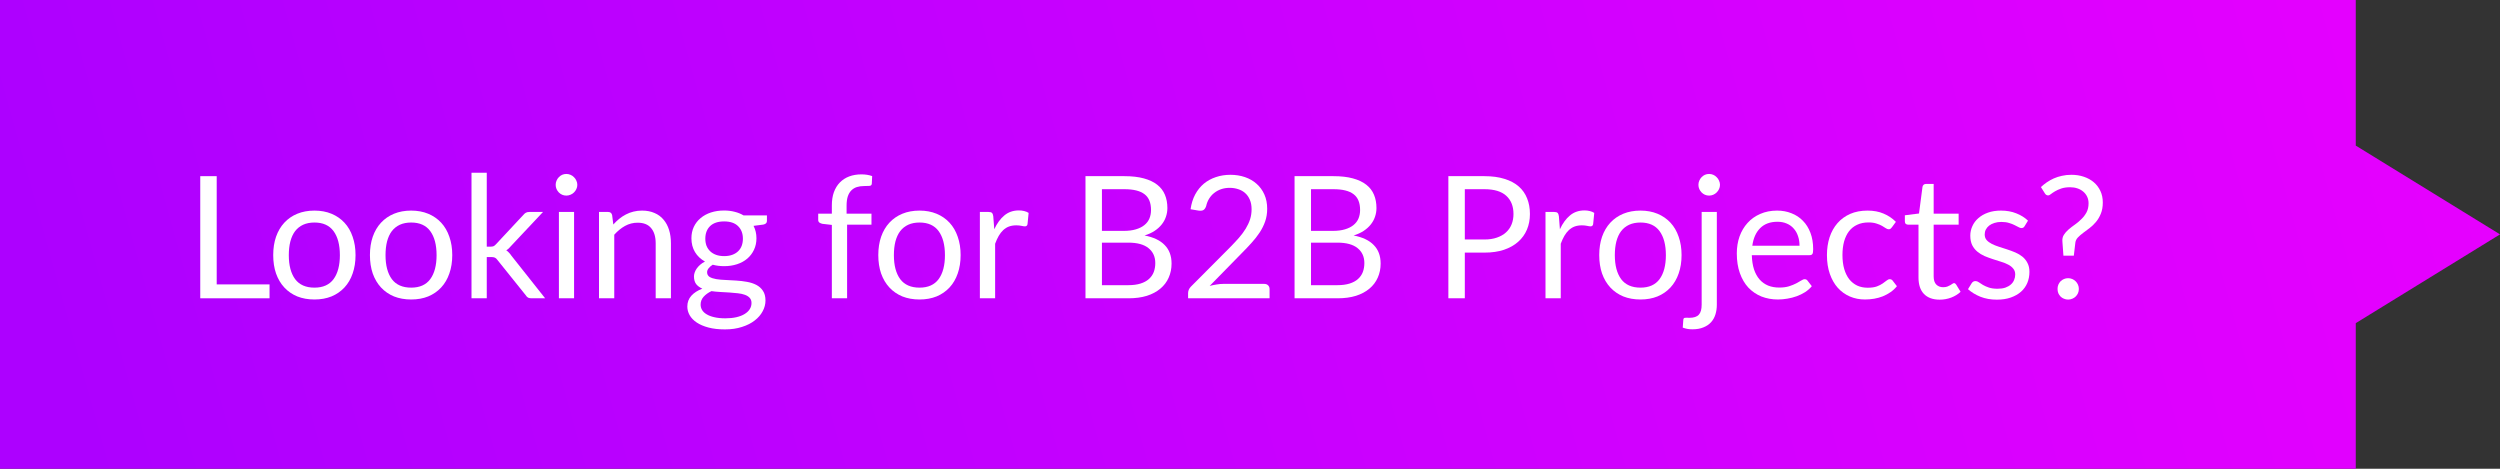 <svg width="176" height="33" viewBox="0 0 176 33" fill="none" xmlns="http://www.w3.org/2000/svg">
<rect x="0" y="0" width="176" height="33" fill="#333333" stroke="none"/>
<path d="M0 0H165.846V10.25L176 16.5L165.846 22.75V33H0V0Z" fill="url(#paint0_linear_8_31)"/>
<path d="M143.681 13.17C143.805 13.054 143.941 12.944 144.089 12.84C144.241 12.736 144.405 12.644 144.581 12.564C144.761 12.484 144.953 12.422 145.157 12.378C145.365 12.33 145.589 12.306 145.829 12.306C146.145 12.306 146.437 12.352 146.705 12.444C146.977 12.536 147.211 12.666 147.407 12.834C147.603 13.002 147.757 13.206 147.869 13.446C147.981 13.686 148.037 13.956 148.037 14.256C148.037 14.56 147.991 14.822 147.899 15.042C147.811 15.262 147.697 15.456 147.557 15.624C147.421 15.788 147.271 15.932 147.107 16.056C146.947 16.176 146.795 16.29 146.651 16.398C146.507 16.506 146.383 16.614 146.279 16.722C146.179 16.83 146.121 16.95 146.105 17.082L145.997 18H145.265L145.193 17.004C145.177 16.824 145.211 16.668 145.295 16.536C145.379 16.4 145.489 16.274 145.625 16.158C145.761 16.038 145.911 15.922 146.075 15.81C146.239 15.694 146.391 15.566 146.531 15.426C146.675 15.286 146.795 15.128 146.891 14.952C146.987 14.772 147.035 14.558 147.035 14.31C147.035 14.138 147.001 13.982 146.933 13.842C146.865 13.702 146.773 13.584 146.657 13.488C146.541 13.388 146.403 13.312 146.243 13.26C146.087 13.208 145.919 13.182 145.739 13.182C145.495 13.182 145.285 13.212 145.109 13.272C144.937 13.332 144.791 13.398 144.671 13.47C144.551 13.542 144.453 13.608 144.377 13.668C144.305 13.728 144.245 13.758 144.197 13.758C144.097 13.758 144.019 13.712 143.963 13.62L143.681 13.17ZM144.851 20.34C144.851 20.236 144.869 20.138 144.905 20.046C144.945 19.954 144.997 19.874 145.061 19.806C145.129 19.738 145.209 19.684 145.301 19.644C145.393 19.604 145.491 19.584 145.595 19.584C145.699 19.584 145.797 19.604 145.889 19.644C145.981 19.684 146.061 19.738 146.129 19.806C146.197 19.874 146.251 19.954 146.291 20.046C146.331 20.138 146.351 20.236 146.351 20.34C146.351 20.448 146.331 20.548 146.291 20.64C146.251 20.728 146.197 20.806 146.129 20.874C146.061 20.942 145.981 20.994 145.889 21.03C145.797 21.07 145.699 21.09 145.595 21.09C145.491 21.09 145.393 21.07 145.301 21.03C145.209 20.994 145.129 20.942 145.061 20.874C144.997 20.806 144.945 20.728 144.905 20.64C144.869 20.548 144.851 20.448 144.851 20.34Z" fill="white"/>
<path d="M142.531 15.924C142.483 16.012 142.409 16.056 142.309 16.056C142.249 16.056 142.181 16.034 142.105 15.99C142.029 15.946 141.935 15.898 141.823 15.846C141.715 15.79 141.585 15.74 141.433 15.696C141.281 15.648 141.101 15.624 140.893 15.624C140.713 15.624 140.551 15.648 140.407 15.696C140.263 15.74 140.139 15.802 140.035 15.882C139.935 15.962 139.857 16.056 139.801 16.164C139.749 16.268 139.723 16.382 139.723 16.506C139.723 16.662 139.767 16.792 139.855 16.896C139.947 17 140.067 17.09 140.215 17.166C140.363 17.242 140.531 17.31 140.719 17.37C140.907 17.426 141.099 17.488 141.295 17.556C141.495 17.62 141.689 17.692 141.877 17.772C142.065 17.852 142.233 17.952 142.381 18.072C142.529 18.192 142.647 18.34 142.735 18.516C142.827 18.688 142.873 18.896 142.873 19.14C142.873 19.42 142.823 19.68 142.723 19.92C142.623 20.156 142.475 20.362 142.279 20.538C142.083 20.71 141.843 20.846 141.559 20.946C141.275 21.046 140.947 21.096 140.575 21.096C140.151 21.096 139.767 21.028 139.423 20.892C139.079 20.752 138.787 20.574 138.547 20.358L138.799 19.95C138.831 19.898 138.869 19.858 138.913 19.83C138.957 19.802 139.013 19.788 139.081 19.788C139.153 19.788 139.229 19.816 139.309 19.872C139.389 19.928 139.485 19.99 139.597 20.058C139.713 20.126 139.853 20.188 140.017 20.244C140.181 20.3 140.385 20.328 140.629 20.328C140.837 20.328 141.019 20.302 141.175 20.25C141.331 20.194 141.461 20.12 141.565 20.028C141.669 19.936 141.745 19.83 141.793 19.71C141.845 19.59 141.871 19.462 141.871 19.326C141.871 19.158 141.825 19.02 141.733 18.912C141.645 18.8 141.527 18.706 141.379 18.63C141.231 18.55 141.061 18.482 140.869 18.426C140.681 18.366 140.487 18.304 140.287 18.24C140.091 18.176 139.897 18.104 139.705 18.024C139.517 17.94 139.349 17.836 139.201 17.712C139.053 17.588 138.933 17.436 138.841 17.256C138.753 17.072 138.709 16.85 138.709 16.59C138.709 16.358 138.757 16.136 138.853 15.924C138.949 15.708 139.089 15.52 139.273 15.36C139.457 15.196 139.683 15.066 139.951 14.97C140.219 14.874 140.525 14.826 140.869 14.826C141.269 14.826 141.627 14.89 141.943 15.018C142.263 15.142 142.539 15.314 142.771 15.534L142.531 15.924Z" fill="white"/>
<path d="M136.556 21.096C136.076 21.096 135.706 20.962 135.446 20.694C135.19 20.426 135.062 20.04 135.062 19.536V15.816H134.33C134.266 15.816 134.212 15.798 134.168 15.762C134.124 15.722 134.102 15.662 134.102 15.582V15.156L135.098 15.03L135.344 13.152C135.356 13.092 135.382 13.044 135.422 13.008C135.466 12.968 135.522 12.948 135.59 12.948H136.13V15.042H137.888V15.816H136.13V19.464C136.13 19.72 136.192 19.91 136.316 20.034C136.44 20.158 136.6 20.22 136.796 20.22C136.908 20.22 137.004 20.206 137.084 20.178C137.168 20.146 137.24 20.112 137.3 20.076C137.36 20.04 137.41 20.008 137.45 19.98C137.494 19.948 137.532 19.932 137.564 19.932C137.62 19.932 137.67 19.966 137.714 20.034L138.026 20.544C137.842 20.716 137.62 20.852 137.36 20.952C137.1 21.048 136.832 21.096 136.556 21.096Z" fill="white"/>
<path d="M133.189 16.002C133.157 16.046 133.125 16.08 133.093 16.104C133.061 16.128 133.017 16.14 132.961 16.14C132.901 16.14 132.835 16.116 132.763 16.068C132.691 16.016 132.601 15.96 132.493 15.9C132.389 15.84 132.259 15.786 132.103 15.738C131.951 15.686 131.763 15.66 131.539 15.66C131.239 15.66 130.975 15.714 130.747 15.822C130.519 15.926 130.327 16.078 130.171 16.278C130.019 16.478 129.903 16.72 129.823 17.004C129.747 17.288 129.709 17.606 129.709 17.958C129.709 18.326 129.751 18.654 129.835 18.942C129.919 19.226 130.037 19.466 130.189 19.662C130.345 19.854 130.531 20.002 130.747 20.106C130.967 20.206 131.213 20.256 131.485 20.256C131.745 20.256 131.959 20.226 132.127 20.166C132.295 20.102 132.433 20.032 132.541 19.956C132.653 19.88 132.745 19.812 132.817 19.752C132.893 19.688 132.967 19.656 133.039 19.656C133.127 19.656 133.195 19.69 133.243 19.758L133.543 20.148C133.411 20.312 133.261 20.452 133.093 20.568C132.925 20.684 132.743 20.782 132.547 20.862C132.355 20.938 132.153 20.994 131.941 21.03C131.729 21.066 131.513 21.084 131.293 21.084C130.913 21.084 130.559 21.014 130.231 20.874C129.907 20.734 129.625 20.532 129.385 20.268C129.145 20 128.957 19.672 128.821 19.284C128.685 18.896 128.617 18.454 128.617 17.958C128.617 17.506 128.679 17.088 128.803 16.704C128.931 16.32 129.115 15.99 129.355 15.714C129.599 15.434 129.897 15.216 130.249 15.06C130.605 14.904 131.013 14.826 131.473 14.826C131.901 14.826 132.277 14.896 132.601 15.036C132.929 15.172 133.219 15.366 133.471 15.618L133.189 16.002Z" fill="white"/>
<path d="M126.687 17.298C126.687 17.05 126.651 16.824 126.579 16.62C126.511 16.412 126.409 16.234 126.273 16.086C126.141 15.934 125.979 15.818 125.787 15.738C125.595 15.654 125.377 15.612 125.133 15.612C124.621 15.612 124.215 15.762 123.915 16.062C123.619 16.358 123.435 16.77 123.363 17.298H126.687ZM127.551 20.148C127.419 20.308 127.261 20.448 127.077 20.568C126.893 20.684 126.695 20.78 126.483 20.856C126.275 20.932 126.059 20.988 125.835 21.024C125.611 21.064 125.389 21.084 125.169 21.084C124.749 21.084 124.361 21.014 124.005 20.874C123.653 20.73 123.347 20.522 123.087 20.25C122.831 19.974 122.631 19.634 122.487 19.23C122.343 18.826 122.271 18.362 122.271 17.838C122.271 17.414 122.335 17.018 122.463 16.65C122.595 16.282 122.783 15.964 123.027 15.696C123.271 15.424 123.569 15.212 123.921 15.06C124.273 14.904 124.669 14.826 125.109 14.826C125.473 14.826 125.809 14.888 126.117 15.012C126.429 15.132 126.697 15.308 126.921 15.54C127.149 15.768 127.327 16.052 127.455 16.392C127.583 16.728 127.647 17.112 127.647 17.544C127.647 17.712 127.629 17.824 127.593 17.88C127.557 17.936 127.489 17.964 127.389 17.964H123.327C123.339 18.348 123.391 18.682 123.483 18.966C123.579 19.25 123.711 19.488 123.879 19.68C124.047 19.868 124.247 20.01 124.479 20.106C124.711 20.198 124.971 20.244 125.259 20.244C125.527 20.244 125.757 20.214 125.949 20.154C126.145 20.09 126.313 20.022 126.453 19.95C126.593 19.878 126.709 19.812 126.801 19.752C126.897 19.688 126.979 19.656 127.047 19.656C127.135 19.656 127.203 19.69 127.251 19.758L127.551 20.148Z" fill="white"/>
<path d="M120.865 14.922V21.45C120.865 21.694 120.833 21.92 120.769 22.128C120.705 22.34 120.603 22.524 120.463 22.68C120.323 22.836 120.143 22.958 119.923 23.046C119.707 23.138 119.447 23.184 119.143 23.184C119.015 23.184 118.897 23.174 118.789 23.154C118.681 23.134 118.573 23.104 118.465 23.064L118.507 22.488C118.515 22.452 118.529 22.424 118.549 22.404C118.565 22.388 118.589 22.378 118.621 22.374C118.653 22.37 118.695 22.368 118.747 22.368C118.795 22.372 118.857 22.374 118.933 22.374C119.245 22.374 119.467 22.3 119.599 22.152C119.731 22.008 119.797 21.774 119.797 21.45V14.922H120.865ZM121.087 13.014C121.087 13.118 121.065 13.216 121.021 13.308C120.981 13.396 120.925 13.476 120.853 13.548C120.785 13.616 120.705 13.67 120.613 13.71C120.521 13.75 120.423 13.77 120.319 13.77C120.215 13.77 120.117 13.75 120.025 13.71C119.937 13.67 119.859 13.616 119.791 13.548C119.723 13.476 119.669 13.396 119.629 13.308C119.589 13.216 119.569 13.118 119.569 13.014C119.569 12.91 119.589 12.812 119.629 12.72C119.669 12.624 119.723 12.542 119.791 12.474C119.859 12.402 119.937 12.346 120.025 12.306C120.117 12.266 120.215 12.246 120.319 12.246C120.423 12.246 120.521 12.266 120.613 12.306C120.705 12.346 120.785 12.402 120.853 12.474C120.925 12.542 120.981 12.624 121.021 12.72C121.065 12.812 121.087 12.91 121.087 13.014Z" fill="white"/>
<path d="M115.49 14.826C115.934 14.826 116.334 14.9 116.69 15.048C117.046 15.196 117.35 15.406 117.602 15.678C117.854 15.95 118.046 16.28 118.178 16.668C118.314 17.052 118.382 17.482 118.382 17.958C118.382 18.438 118.314 18.87 118.178 19.254C118.046 19.638 117.854 19.966 117.602 20.238C117.35 20.51 117.046 20.72 116.69 20.868C116.334 21.012 115.934 21.084 115.49 21.084C115.042 21.084 114.638 21.012 114.278 20.868C113.922 20.72 113.618 20.51 113.366 20.238C113.114 19.966 112.92 19.638 112.784 19.254C112.652 18.87 112.586 18.438 112.586 17.958C112.586 17.482 112.652 17.052 112.784 16.668C112.92 16.28 113.114 15.95 113.366 15.678C113.618 15.406 113.922 15.196 114.278 15.048C114.638 14.9 115.042 14.826 115.49 14.826ZM115.49 20.25C116.09 20.25 116.538 20.05 116.834 19.65C117.13 19.246 117.278 18.684 117.278 17.964C117.278 17.24 117.13 16.676 116.834 16.272C116.538 15.868 116.09 15.666 115.49 15.666C115.186 15.666 114.92 15.718 114.692 15.822C114.468 15.926 114.28 16.076 114.128 16.272C113.98 16.468 113.868 16.71 113.792 16.998C113.72 17.282 113.684 17.604 113.684 17.964C113.684 18.684 113.832 19.246 114.128 19.65C114.428 20.05 114.882 20.25 115.49 20.25Z" fill="white"/>
<path d="M109.817 16.14C110.009 15.724 110.245 15.4 110.525 15.168C110.805 14.932 111.147 14.814 111.551 14.814C111.679 14.814 111.801 14.828 111.917 14.856C112.037 14.884 112.143 14.928 112.235 14.988L112.157 15.786C112.133 15.886 112.073 15.936 111.977 15.936C111.921 15.936 111.839 15.924 111.731 15.9C111.623 15.876 111.501 15.864 111.365 15.864C111.173 15.864 111.001 15.892 110.849 15.948C110.701 16.004 110.567 16.088 110.447 16.2C110.331 16.308 110.225 16.444 110.129 16.608C110.037 16.768 109.953 16.952 109.877 17.16V21H108.803V14.922H109.415C109.531 14.922 109.611 14.944 109.655 14.988C109.699 15.032 109.729 15.108 109.745 15.216L109.817 16.14Z" fill="white"/>
<path d="M104.503 16.86C104.835 16.86 105.127 16.816 105.379 16.728C105.635 16.64 105.849 16.518 106.021 16.362C106.197 16.202 106.329 16.012 106.417 15.792C106.505 15.572 106.549 15.33 106.549 15.066C106.549 14.518 106.379 14.09 106.039 13.782C105.703 13.474 105.191 13.32 104.503 13.32H103.123V16.86H104.503ZM104.503 12.402C105.047 12.402 105.519 12.466 105.919 12.594C106.323 12.718 106.657 12.896 106.921 13.128C107.185 13.36 107.381 13.64 107.509 13.968C107.641 14.296 107.707 14.662 107.707 15.066C107.707 15.466 107.637 15.832 107.497 16.164C107.357 16.496 107.151 16.782 106.879 17.022C106.611 17.262 106.277 17.45 105.877 17.586C105.481 17.718 105.023 17.784 104.503 17.784H103.123V21H101.965V12.402H104.503Z" fill="white"/>
<path d="M94.155 20.076C94.487 20.076 94.773 20.038 95.013 19.962C95.253 19.886 95.449 19.78 95.601 19.644C95.757 19.504 95.871 19.34 95.943 19.152C96.015 18.96 96.051 18.75 96.051 18.522C96.051 18.078 95.893 17.728 95.577 17.472C95.261 17.212 94.787 17.082 94.155 17.082H92.295V20.076H94.155ZM92.295 13.32V16.254H93.831C94.159 16.254 94.443 16.218 94.683 16.146C94.927 16.074 95.127 15.974 95.283 15.846C95.443 15.718 95.561 15.564 95.637 15.384C95.713 15.2 95.751 15 95.751 14.784C95.751 14.276 95.599 13.906 95.295 13.674C94.991 13.438 94.519 13.32 93.879 13.32H92.295ZM93.879 12.402C94.407 12.402 94.861 12.454 95.241 12.558C95.625 12.662 95.939 12.81 96.183 13.002C96.431 13.194 96.613 13.43 96.729 13.71C96.845 13.986 96.903 14.298 96.903 14.646C96.903 14.858 96.869 15.062 96.801 15.258C96.737 15.45 96.639 15.63 96.507 15.798C96.375 15.966 96.207 16.118 96.003 16.254C95.803 16.386 95.567 16.494 95.295 16.578C95.927 16.698 96.401 16.924 96.717 17.256C97.037 17.584 97.197 18.016 97.197 18.552C97.197 18.916 97.129 19.248 96.993 19.548C96.861 19.848 96.665 20.106 96.405 20.322C96.149 20.538 95.833 20.706 95.457 20.826C95.081 20.942 94.653 21 94.173 21H91.137V12.402H93.879Z" fill="white"/>
<path d="M89 19.986C89.116 19.986 89.208 20.02 89.276 20.088C89.344 20.156 89.378 20.244 89.378 20.352V21H83.642V20.634C83.642 20.558 83.658 20.48 83.69 20.4C83.722 20.32 83.772 20.246 83.84 20.178L86.594 17.412C86.822 17.18 87.03 16.958 87.218 16.746C87.406 16.53 87.566 16.314 87.698 16.098C87.83 15.882 87.932 15.664 88.004 15.444C88.076 15.22 88.112 14.982 88.112 14.73C88.112 14.478 88.072 14.258 87.992 14.07C87.912 13.878 87.802 13.72 87.662 13.596C87.526 13.472 87.364 13.38 87.176 13.32C86.988 13.256 86.786 13.224 86.57 13.224C86.35 13.224 86.148 13.256 85.964 13.32C85.78 13.384 85.616 13.474 85.472 13.59C85.332 13.702 85.214 13.836 85.118 13.992C85.022 14.148 84.954 14.32 84.914 14.508C84.866 14.648 84.8 14.742 84.716 14.79C84.636 14.834 84.522 14.846 84.374 14.826L83.816 14.73C83.872 14.338 83.98 13.992 84.14 13.692C84.304 13.388 84.508 13.134 84.752 12.93C85 12.726 85.282 12.572 85.598 12.468C85.914 12.36 86.256 12.306 86.624 12.306C86.988 12.306 87.328 12.36 87.644 12.468C87.96 12.576 88.234 12.734 88.466 12.942C88.698 13.146 88.88 13.396 89.012 13.692C89.144 13.988 89.21 14.324 89.21 14.7C89.21 15.02 89.162 15.318 89.066 15.594C88.97 15.866 88.84 16.126 88.676 16.374C88.512 16.622 88.322 16.864 88.106 17.1C87.894 17.336 87.668 17.574 87.428 17.814L85.16 20.13C85.32 20.086 85.482 20.052 85.646 20.028C85.81 20 85.968 19.986 86.12 19.986H89Z" fill="white"/>
<path d="M79.436 20.076C79.768 20.076 80.054 20.038 80.294 19.962C80.534 19.886 80.73 19.78 80.882 19.644C81.038 19.504 81.152 19.34 81.224 19.152C81.296 18.96 81.332 18.75 81.332 18.522C81.332 18.078 81.174 17.728 80.858 17.472C80.542 17.212 80.068 17.082 79.436 17.082H77.576V20.076H79.436ZM77.576 13.32V16.254H79.112C79.44 16.254 79.724 16.218 79.964 16.146C80.208 16.074 80.408 15.974 80.564 15.846C80.724 15.718 80.842 15.564 80.918 15.384C80.994 15.2 81.032 15 81.032 14.784C81.032 14.276 80.88 13.906 80.576 13.674C80.272 13.438 79.8 13.32 79.16 13.32H77.576ZM79.16 12.402C79.688 12.402 80.142 12.454 80.522 12.558C80.906 12.662 81.22 12.81 81.464 13.002C81.712 13.194 81.894 13.43 82.01 13.71C82.126 13.986 82.184 14.298 82.184 14.646C82.184 14.858 82.15 15.062 82.082 15.258C82.018 15.45 81.92 15.63 81.788 15.798C81.656 15.966 81.488 16.118 81.284 16.254C81.084 16.386 80.848 16.494 80.576 16.578C81.208 16.698 81.682 16.924 81.998 17.256C82.318 17.584 82.478 18.016 82.478 18.552C82.478 18.916 82.41 19.248 82.274 19.548C82.142 19.848 81.946 20.106 81.686 20.322C81.43 20.538 81.114 20.706 80.738 20.826C80.362 20.942 79.934 21 79.454 21H76.418V12.402H79.16Z" fill="white"/>
<path d="M69.997 16.14C70.189 15.724 70.425 15.4 70.705 15.168C70.985 14.932 71.327 14.814 71.731 14.814C71.859 14.814 71.981 14.828 72.097 14.856C72.217 14.884 72.323 14.928 72.415 14.988L72.337 15.786C72.313 15.886 72.253 15.936 72.157 15.936C72.101 15.936 72.019 15.924 71.911 15.9C71.803 15.876 71.681 15.864 71.545 15.864C71.353 15.864 71.181 15.892 71.029 15.948C70.881 16.004 70.747 16.088 70.627 16.2C70.511 16.308 70.405 16.444 70.309 16.608C70.217 16.768 70.133 16.952 70.057 17.16V21H68.983V14.922H69.595C69.711 14.922 69.791 14.944 69.835 14.988C69.879 15.032 69.909 15.108 69.925 15.216L69.997 16.14Z" fill="white"/>
<path d="M64.736 14.826C65.18 14.826 65.58 14.9 65.936 15.048C66.292 15.196 66.596 15.406 66.848 15.678C67.1 15.95 67.292 16.28 67.424 16.668C67.56 17.052 67.628 17.482 67.628 17.958C67.628 18.438 67.56 18.87 67.424 19.254C67.292 19.638 67.1 19.966 66.848 20.238C66.596 20.51 66.292 20.72 65.936 20.868C65.58 21.012 65.18 21.084 64.736 21.084C64.288 21.084 63.884 21.012 63.524 20.868C63.168 20.72 62.864 20.51 62.612 20.238C62.36 19.966 62.166 19.638 62.03 19.254C61.898 18.87 61.832 18.438 61.832 17.958C61.832 17.482 61.898 17.052 62.03 16.668C62.166 16.28 62.36 15.95 62.612 15.678C62.864 15.406 63.168 15.196 63.524 15.048C63.884 14.9 64.288 14.826 64.736 14.826ZM64.736 20.25C65.336 20.25 65.784 20.05 66.08 19.65C66.376 19.246 66.524 18.684 66.524 17.964C66.524 17.24 66.376 16.676 66.08 16.272C65.784 15.868 65.336 15.666 64.736 15.666C64.432 15.666 64.166 15.718 63.938 15.822C63.714 15.926 63.526 16.076 63.374 16.272C63.226 16.468 63.114 16.71 63.038 16.998C62.966 17.282 62.93 17.604 62.93 17.964C62.93 18.684 63.078 19.246 63.374 19.65C63.674 20.05 64.128 20.25 64.736 20.25Z" fill="white"/>
<path d="M58.562 21V15.834L57.89 15.756C57.806 15.736 57.736 15.706 57.68 15.666C57.628 15.622 57.602 15.56 57.602 15.48V15.042H58.562V14.454C58.562 14.106 58.61 13.798 58.706 13.53C58.806 13.258 58.946 13.03 59.126 12.846C59.31 12.658 59.53 12.516 59.786 12.42C60.042 12.324 60.33 12.276 60.65 12.276C60.922 12.276 61.172 12.316 61.4 12.396L61.376 12.93C61.368 13.026 61.314 13.078 61.214 13.086C61.118 13.094 60.988 13.098 60.824 13.098C60.64 13.098 60.472 13.122 60.32 13.17C60.172 13.218 60.044 13.296 59.936 13.404C59.828 13.512 59.744 13.654 59.684 13.83C59.628 14.006 59.6 14.224 59.6 14.484V15.042H61.352V15.816H59.636V21H58.562Z" fill="white"/>
<path d="M50.98 18.03C51.196 18.03 51.386 18 51.55 17.94C51.714 17.88 51.852 17.796 51.964 17.688C52.076 17.58 52.16 17.452 52.216 17.304C52.272 17.152 52.3 16.986 52.3 16.806C52.3 16.434 52.186 16.138 51.958 15.918C51.734 15.698 51.408 15.588 50.98 15.588C50.548 15.588 50.218 15.698 49.99 15.918C49.766 16.138 49.654 16.434 49.654 16.806C49.654 16.986 49.682 17.152 49.738 17.304C49.798 17.452 49.884 17.58 49.996 17.688C50.108 17.796 50.246 17.88 50.41 17.94C50.574 18 50.764 18.03 50.98 18.03ZM52.906 21.33C52.906 21.182 52.864 21.062 52.78 20.97C52.696 20.878 52.582 20.806 52.438 20.754C52.298 20.702 52.134 20.666 51.946 20.646C51.758 20.622 51.558 20.604 51.346 20.592C51.138 20.58 50.926 20.568 50.71 20.556C50.494 20.544 50.286 20.524 50.086 20.496C49.862 20.6 49.678 20.732 49.534 20.892C49.394 21.048 49.324 21.232 49.324 21.444C49.324 21.58 49.358 21.706 49.426 21.822C49.498 21.942 49.606 22.044 49.75 22.128C49.894 22.216 50.074 22.284 50.29 22.332C50.51 22.384 50.768 22.41 51.064 22.41C51.352 22.41 51.61 22.384 51.838 22.332C52.066 22.28 52.258 22.206 52.414 22.11C52.574 22.014 52.696 21.9 52.78 21.768C52.864 21.636 52.906 21.49 52.906 21.33ZM53.992 15.162V15.558C53.992 15.69 53.908 15.774 53.74 15.81L53.05 15.9C53.186 16.164 53.254 16.456 53.254 16.776C53.254 17.072 53.196 17.342 53.08 17.586C52.968 17.826 52.812 18.032 52.612 18.204C52.412 18.376 52.172 18.508 51.892 18.6C51.612 18.692 51.308 18.738 50.98 18.738C50.696 18.738 50.428 18.704 50.176 18.636C50.048 18.716 49.95 18.802 49.882 18.894C49.814 18.982 49.78 19.072 49.78 19.164C49.78 19.308 49.838 19.418 49.954 19.494C50.074 19.566 50.23 19.618 50.422 19.65C50.614 19.682 50.832 19.702 51.076 19.71C51.324 19.718 51.576 19.732 51.832 19.752C52.092 19.768 52.344 19.798 52.588 19.842C52.836 19.886 53.056 19.958 53.248 20.058C53.44 20.158 53.594 20.296 53.71 20.472C53.83 20.648 53.89 20.876 53.89 21.156C53.89 21.416 53.824 21.668 53.692 21.912C53.564 22.156 53.378 22.372 53.134 22.56C52.89 22.752 52.59 22.904 52.234 23.016C51.882 23.132 51.484 23.19 51.04 23.19C50.596 23.19 50.208 23.146 49.876 23.058C49.544 22.97 49.268 22.852 49.048 22.704C48.828 22.556 48.662 22.384 48.55 22.188C48.442 21.996 48.388 21.794 48.388 21.582C48.388 21.282 48.482 21.028 48.67 20.82C48.858 20.612 49.116 20.446 49.444 20.322C49.264 20.242 49.12 20.136 49.012 20.004C48.908 19.868 48.856 19.686 48.856 19.458C48.856 19.37 48.872 19.28 48.904 19.188C48.936 19.092 48.984 18.998 49.048 18.906C49.116 18.81 49.198 18.72 49.294 18.636C49.39 18.552 49.502 18.478 49.63 18.414C49.33 18.246 49.096 18.024 48.928 17.748C48.76 17.468 48.676 17.144 48.676 16.776C48.676 16.48 48.732 16.212 48.844 15.972C48.96 15.728 49.12 15.522 49.324 15.354C49.528 15.182 49.77 15.05 50.05 14.958C50.334 14.866 50.644 14.82 50.98 14.82C51.244 14.82 51.49 14.85 51.718 14.91C51.946 14.966 52.154 15.05 52.342 15.162H53.992Z" fill="white"/>
<path d="M43.178 15.804C43.31 15.656 43.45 15.522 43.598 15.402C43.746 15.282 43.902 15.18 44.066 15.096C44.234 15.008 44.41 14.942 44.594 14.898C44.782 14.85 44.984 14.826 45.2 14.826C45.532 14.826 45.824 14.882 46.076 14.994C46.332 15.102 46.544 15.258 46.712 15.462C46.884 15.662 47.014 15.904 47.102 16.188C47.19 16.472 47.234 16.786 47.234 17.13V21H46.16V17.13C46.16 16.67 46.054 16.314 45.842 16.062C45.634 15.806 45.316 15.678 44.888 15.678C44.572 15.678 44.276 15.754 44 15.906C43.728 16.058 43.476 16.264 43.244 16.524V21H42.17V14.922H42.812C42.964 14.922 43.058 14.996 43.094 15.144L43.178 15.804Z" fill="white"/>
<path d="M40.415 14.922V21H39.347V14.922H40.415ZM40.643 13.014C40.643 13.118 40.621 13.216 40.577 13.308C40.537 13.396 40.481 13.476 40.409 13.548C40.341 13.616 40.259 13.67 40.163 13.71C40.071 13.75 39.973 13.77 39.869 13.77C39.765 13.77 39.667 13.75 39.575 13.71C39.487 13.67 39.409 13.616 39.341 13.548C39.273 13.476 39.219 13.396 39.179 13.308C39.139 13.216 39.119 13.118 39.119 13.014C39.119 12.91 39.139 12.812 39.179 12.72C39.219 12.624 39.273 12.542 39.341 12.474C39.409 12.402 39.487 12.346 39.575 12.306C39.667 12.266 39.765 12.246 39.869 12.246C39.973 12.246 40.071 12.266 40.163 12.306C40.259 12.346 40.341 12.402 40.409 12.474C40.481 12.542 40.537 12.624 40.577 12.72C40.621 12.812 40.643 12.91 40.643 13.014Z" fill="white"/>
<path d="M34.268 12.162V17.364H34.544C34.624 17.364 34.69 17.354 34.742 17.334C34.798 17.31 34.856 17.264 34.916 17.196L36.836 15.138C36.892 15.07 36.95 15.018 37.01 14.982C37.074 14.942 37.158 14.922 37.262 14.922H38.228L35.99 17.304C35.882 17.44 35.766 17.546 35.642 17.622C35.714 17.67 35.778 17.726 35.834 17.79C35.894 17.85 35.95 17.92 36.002 18L38.378 21H37.424C37.332 21 37.252 20.986 37.184 20.958C37.12 20.926 37.064 20.87 37.016 20.79L35.018 18.3C34.958 18.216 34.898 18.162 34.838 18.138C34.782 18.11 34.694 18.096 34.574 18.096H34.268V21H33.194V12.162H34.268Z" fill="white"/>
<path d="M28.947 14.826C29.391 14.826 29.791 14.9 30.147 15.048C30.503 15.196 30.807 15.406 31.059 15.678C31.311 15.95 31.503 16.28 31.635 16.668C31.771 17.052 31.839 17.482 31.839 17.958C31.839 18.438 31.771 18.87 31.635 19.254C31.503 19.638 31.311 19.966 31.059 20.238C30.807 20.51 30.503 20.72 30.147 20.868C29.791 21.012 29.391 21.084 28.947 21.084C28.499 21.084 28.095 21.012 27.735 20.868C27.379 20.72 27.075 20.51 26.823 20.238C26.571 19.966 26.377 19.638 26.241 19.254C26.109 18.87 26.043 18.438 26.043 17.958C26.043 17.482 26.109 17.052 26.241 16.668C26.377 16.28 26.571 15.95 26.823 15.678C27.075 15.406 27.379 15.196 27.735 15.048C28.095 14.9 28.499 14.826 28.947 14.826ZM28.947 20.25C29.547 20.25 29.995 20.05 30.291 19.65C30.587 19.246 30.735 18.684 30.735 17.964C30.735 17.24 30.587 16.676 30.291 16.272C29.995 15.868 29.547 15.666 28.947 15.666C28.643 15.666 28.377 15.718 28.149 15.822C27.925 15.926 27.737 16.076 27.585 16.272C27.437 16.468 27.325 16.71 27.249 16.998C27.177 17.282 27.141 17.604 27.141 17.964C27.141 18.684 27.289 19.246 27.585 19.65C27.885 20.05 28.339 20.25 28.947 20.25Z" fill="white"/>
<path d="M22.139 14.826C22.582 14.826 22.983 14.9 23.338 15.048C23.695 15.196 23.998 15.406 24.25 15.678C24.503 15.95 24.695 16.28 24.826 16.668C24.962 17.052 25.03 17.482 25.03 17.958C25.03 18.438 24.962 18.87 24.826 19.254C24.695 19.638 24.503 19.966 24.25 20.238C23.998 20.51 23.695 20.72 23.338 20.868C22.983 21.012 22.582 21.084 22.139 21.084C21.691 21.084 21.287 21.012 20.927 20.868C20.57 20.72 20.267 20.51 20.015 20.238C19.762 19.966 19.569 19.638 19.433 19.254C19.3 18.87 19.235 18.438 19.235 17.958C19.235 17.482 19.3 17.052 19.433 16.668C19.569 16.28 19.762 15.95 20.015 15.678C20.267 15.406 20.57 15.196 20.927 15.048C21.287 14.9 21.691 14.826 22.139 14.826ZM22.139 20.25C22.738 20.25 23.186 20.05 23.483 19.65C23.779 19.246 23.927 18.684 23.927 17.964C23.927 17.24 23.779 16.676 23.483 16.272C23.186 15.868 22.738 15.666 22.139 15.666C21.834 15.666 21.569 15.718 21.34 15.822C21.116 15.926 20.928 16.076 20.776 16.272C20.628 16.468 20.517 16.71 20.441 16.998C20.369 17.282 20.332 17.604 20.332 17.964C20.332 18.684 20.48 19.246 20.776 19.65C21.076 20.05 21.53 20.25 22.139 20.25Z" fill="white"/>
<path d="M18.976 20.022V21H14.098V12.402H15.256V20.022H18.976Z" fill="white"/>
<defs>
<linearGradient id="paint0_linear_8_31" x1="5.641" y1="31" x2="181.147" y2="-17.875" gradientUnits="userSpaceOnUse">
<stop stop-color="#AD00FF"/>
<stop offset="1" stop-color="#EB00FF"/>
</linearGradient>
</defs>
</svg>
